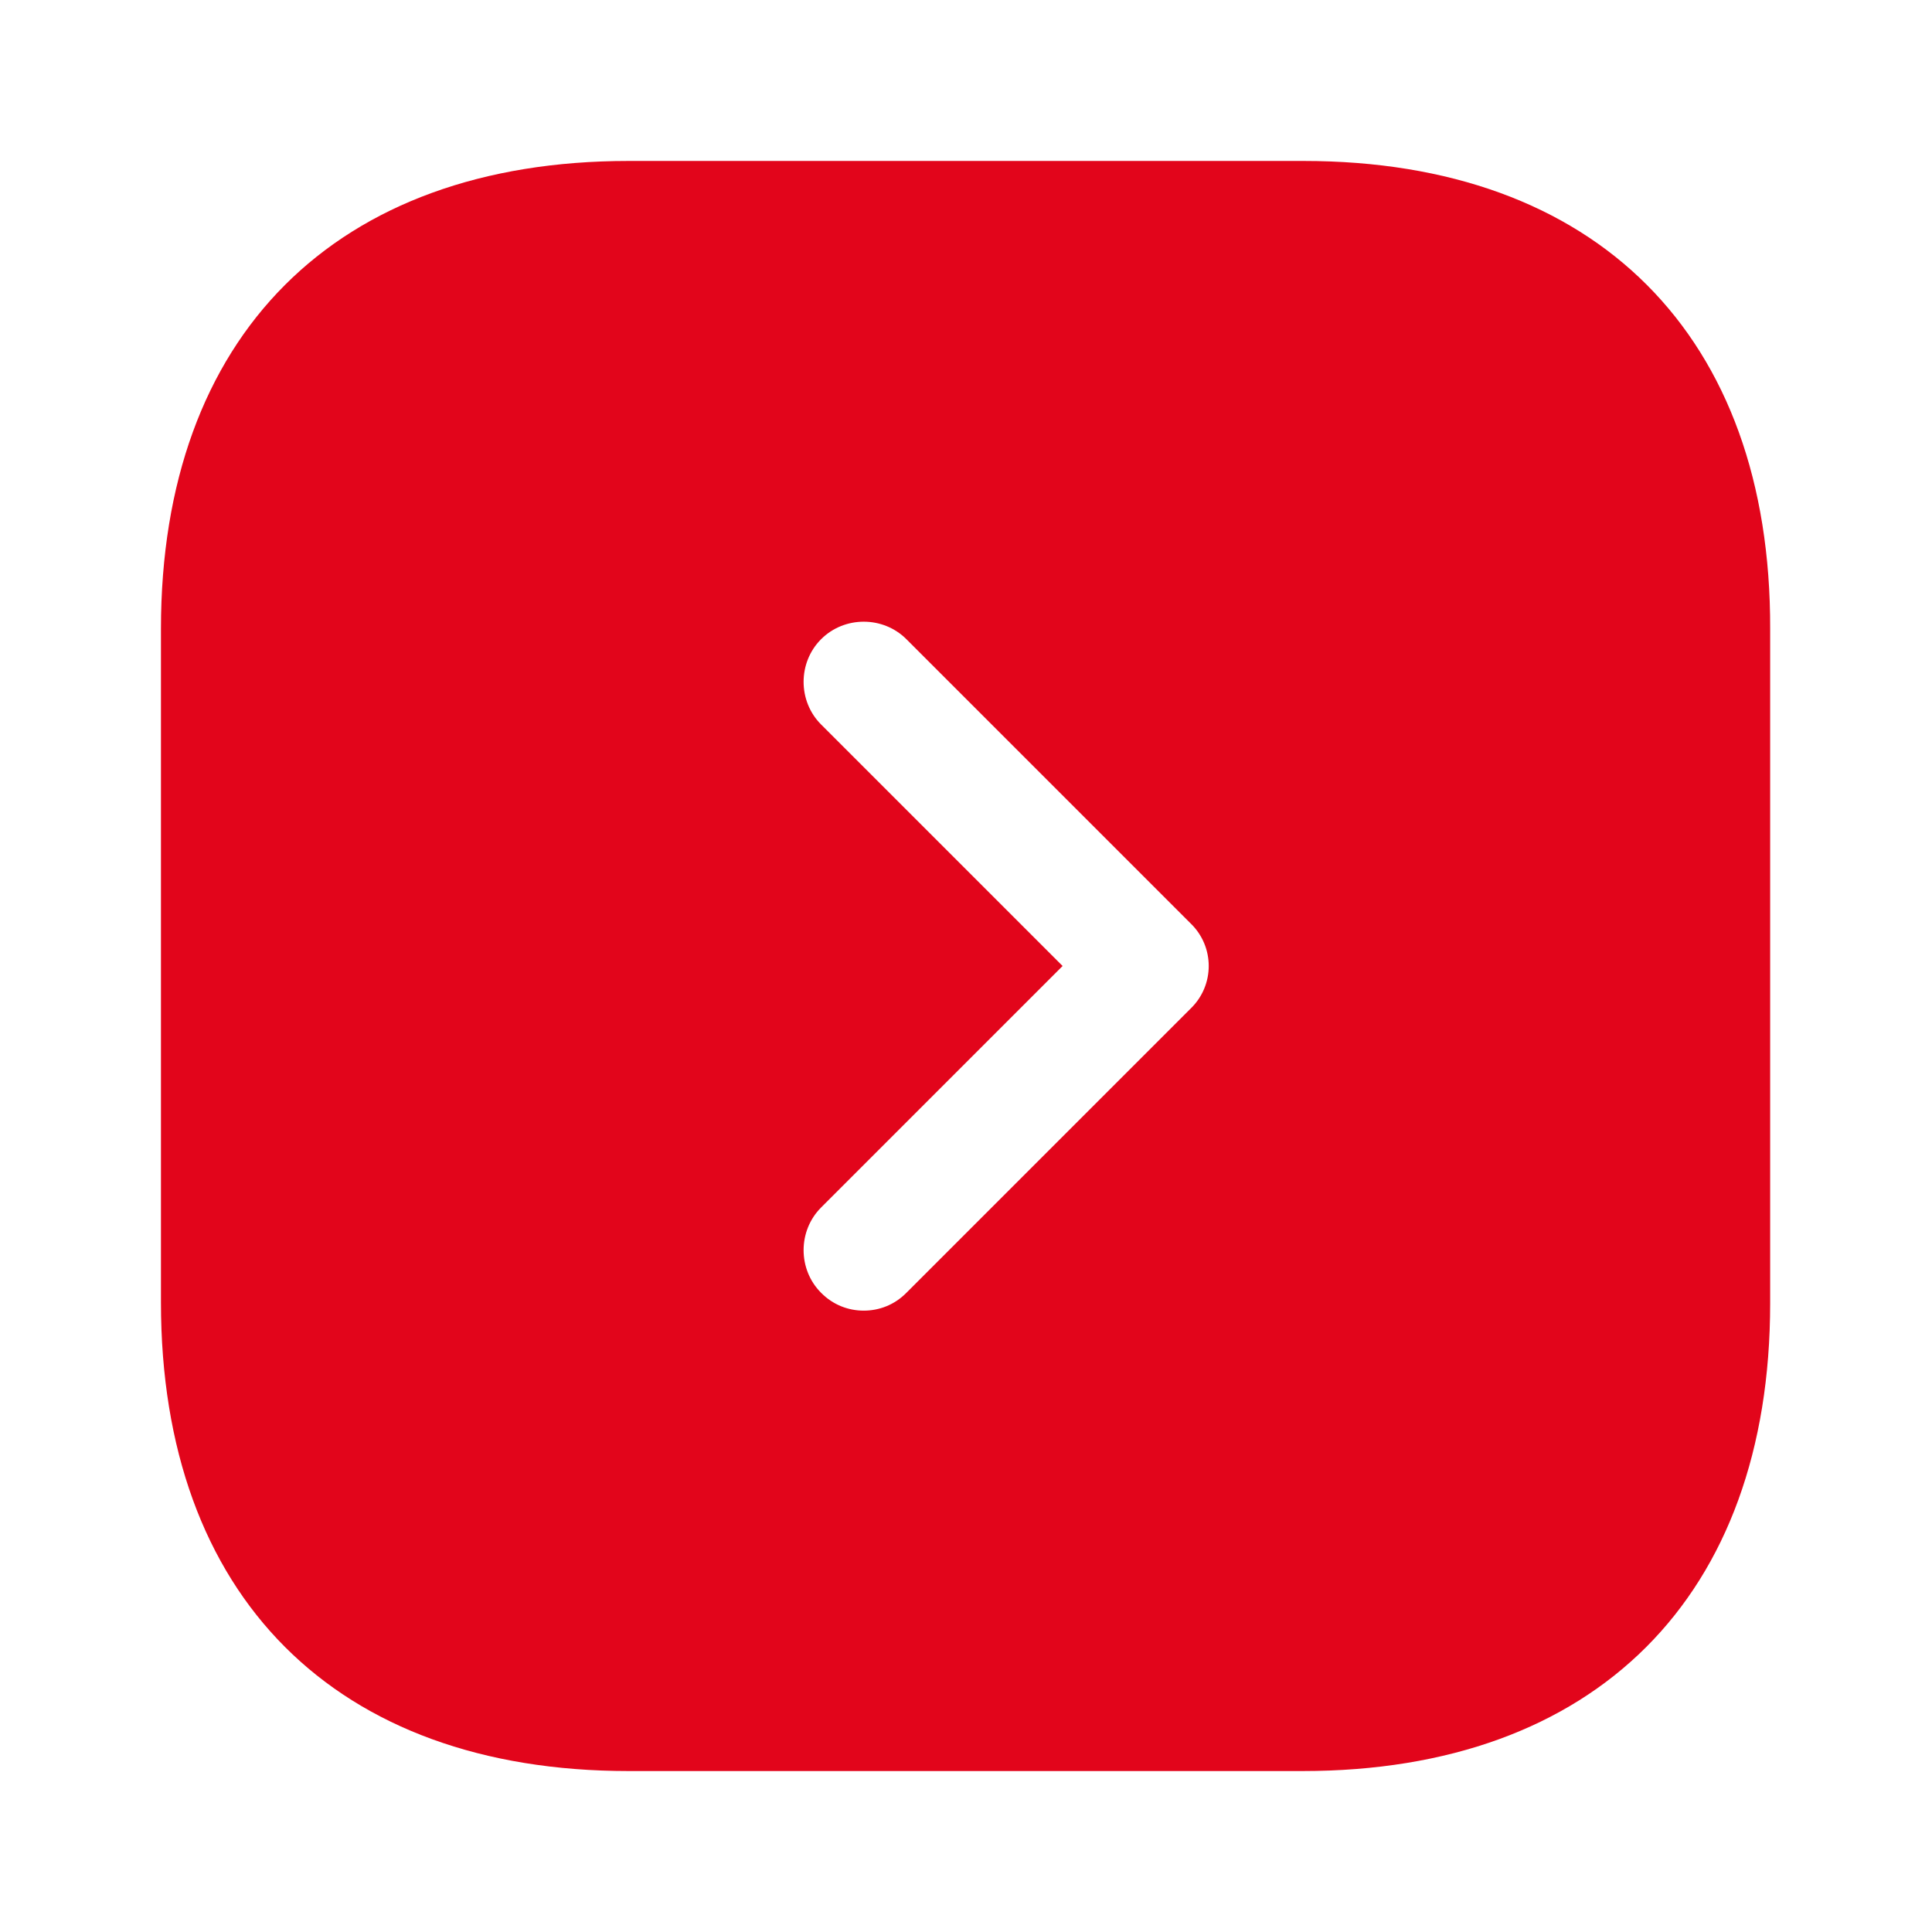 <?xml version="1.0" encoding="UTF-8"?> <svg xmlns="http://www.w3.org/2000/svg" width="13" height="13" viewBox="0 0 13 13" fill="none"><path d="M8.77 1.083H4.23C2.259 1.083 1.083 2.259 1.083 4.231V8.764C1.083 10.741 2.259 11.917 4.23 11.917H8.764C10.736 11.917 11.911 10.741 11.911 8.77V4.231C11.917 2.259 10.741 1.083 8.77 1.083ZM8.011 6.787L6.099 8.699C6.018 8.781 5.915 8.819 5.812 8.819C5.709 8.819 5.606 8.781 5.525 8.699C5.368 8.542 5.368 8.282 5.525 8.125L7.15 6.5L5.525 4.875C5.368 4.718 5.368 4.458 5.525 4.301C5.682 4.144 5.942 4.144 6.099 4.301L8.011 6.213C8.174 6.37 8.174 6.63 8.011 6.787Z" fill="#E2051B"></path></svg> 